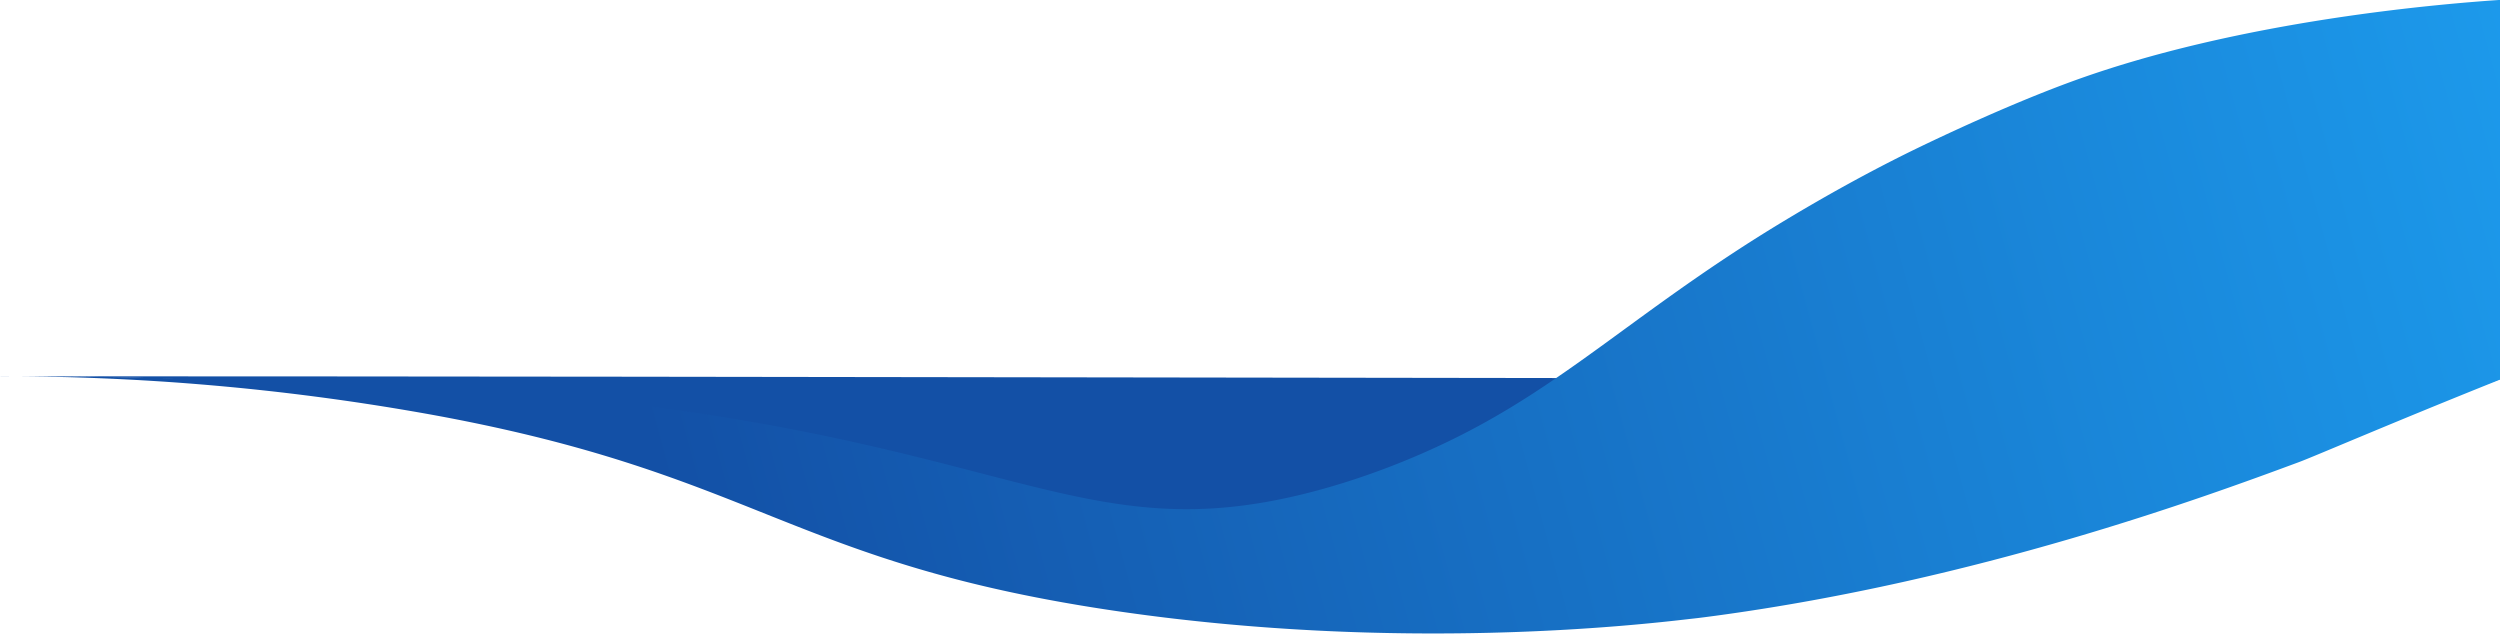 <svg id="Layer_1" data-name="Layer 1" xmlns="http://www.w3.org/2000/svg" xmlns:xlink="http://www.w3.org/1999/xlink" viewBox="0 0 1920 487"><defs><style>.cls-1{fill:#1350a6;}.cls-2{fill:url(#linear-gradient);}</style><linearGradient id="linear-gradient" x1="521.12" y1="1858.13" x2="2076.82" y2="1434.75" gradientTransform="translate(0 -1432)" gradientUnits="userSpaceOnUse"><stop offset="0" stop-color="#1350a6"/><stop offset="1" stop-color="#1da1f2"/></linearGradient></defs><path class="cls-1" d="M0,289c640,0,1280.5,2,1920.5,2-33.8,12.9-80.4,29.8-136.5,47.5-58.7,18.5-216.2,67.4-402.5,90.5-69.5,8.6-294.1,32.4-576-16-205.7-35.3-242-74.8-459-104C200.8,289.4,79,289,0,289Z"/><path class="cls-2" d="M0,289c91,0,125.3,1.2,215.5,4,105.6,3.3,211.7,6.7,338,27,232.9,37.4,296.9,94.3,441,61,54.8-12.7,99.6-33.2,117.2-41.7,91.2-43.8,146.3-101.9,258.1-169.4,33.5-20.2,64-36.9,93.3-51.5,0,0,64.2-32.1,124.5-54.5,132.7-49.3,294.6-61.4,333-64q.45,145.5,1,291c-1.2.5-3.8,1.5-5,2-80.9,32.4-139.6,57.8-151,62-74.6,27.7-247,90.8-448,118-5.3.7-11.7,1.6-19.3,2.4-42.6,5-223,25.3-436.7-5.4-258-37.1-278.4-107.1-539-153A1849.78,1849.78,0,0,0,0,289Z"/></svg>